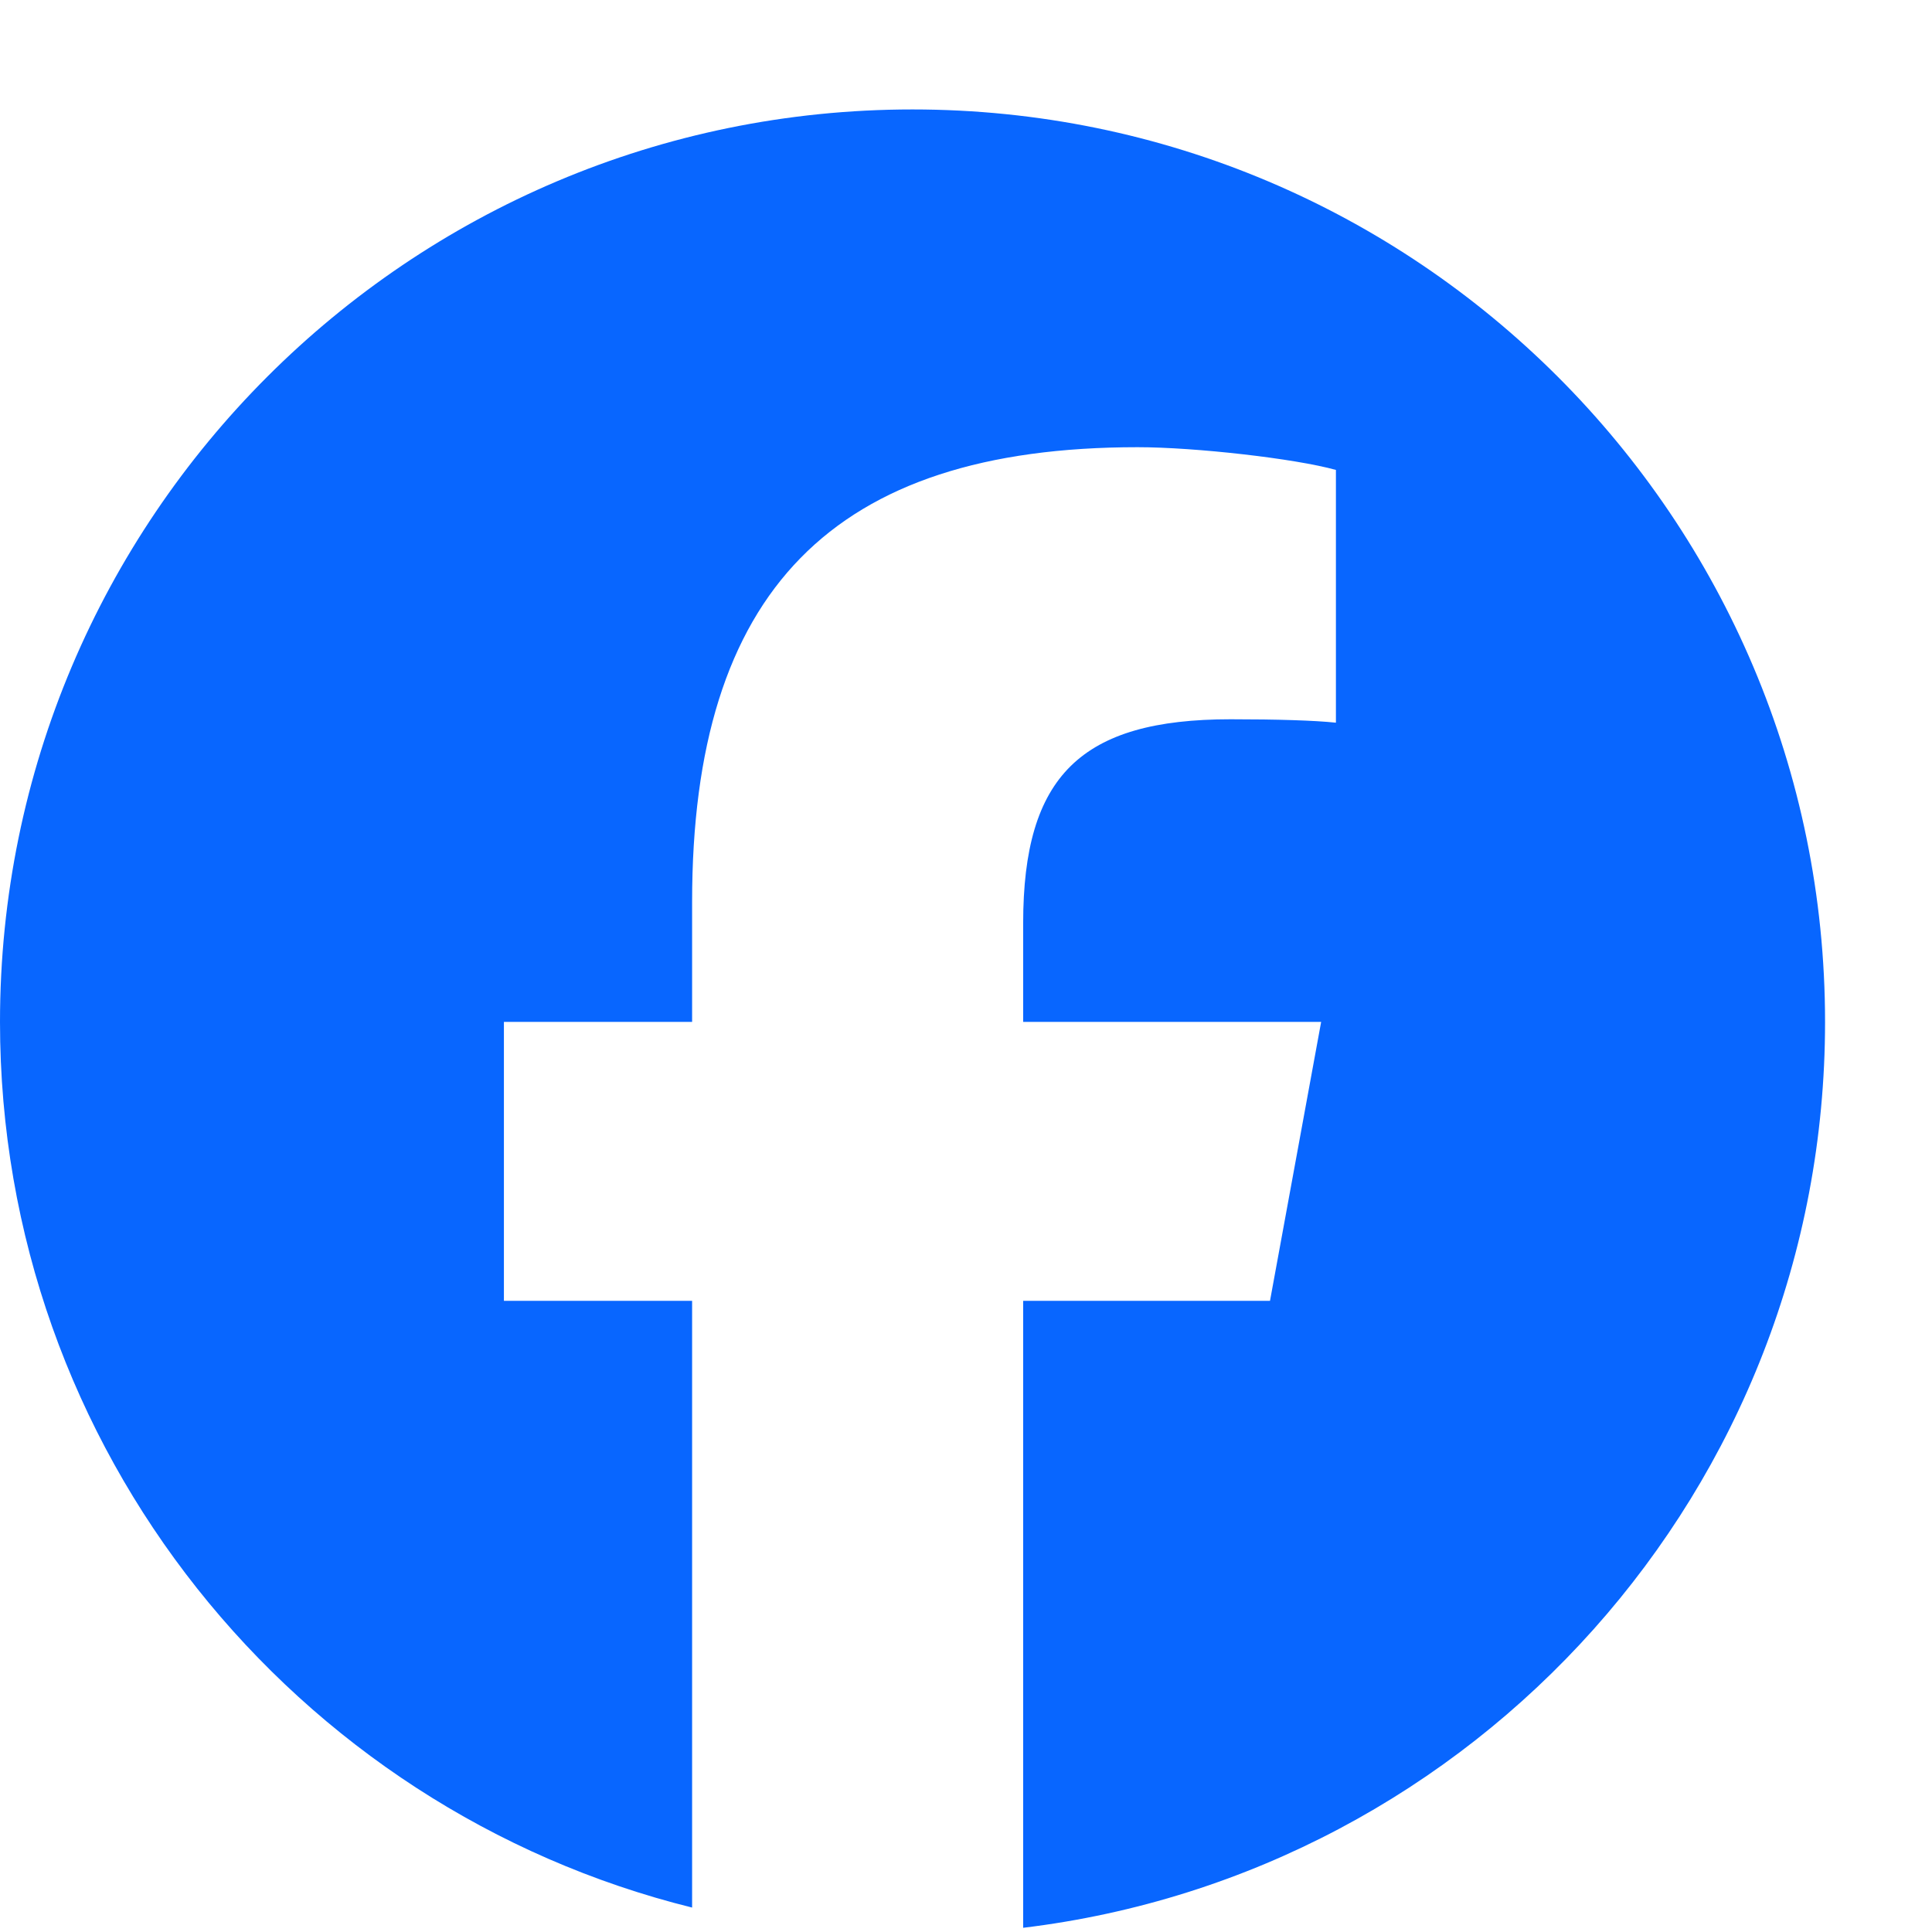 <svg width="17" height="17" viewBox="0 0 17 17" fill="none" xmlns="http://www.w3.org/2000/svg">
<path d="M16.059 8.992C16.059 4.558 12.464 0.963 8.029 0.963C3.595 0.963 0 4.558 0 8.992C0 12.758 2.593 15.918 6.09 16.785V11.446H4.434V8.992H6.09V7.935C6.09 5.202 7.327 3.935 10.01 3.935C10.518 3.935 11.396 4.035 11.755 4.135V6.359C11.566 6.339 11.237 6.329 10.828 6.329C9.511 6.329 9.003 6.828 9.003 8.124V8.992H11.625L11.175 11.446H9.003V16.963C12.978 16.483 16.059 13.098 16.059 8.992Z" fill="#0866FF"/>
</svg>
